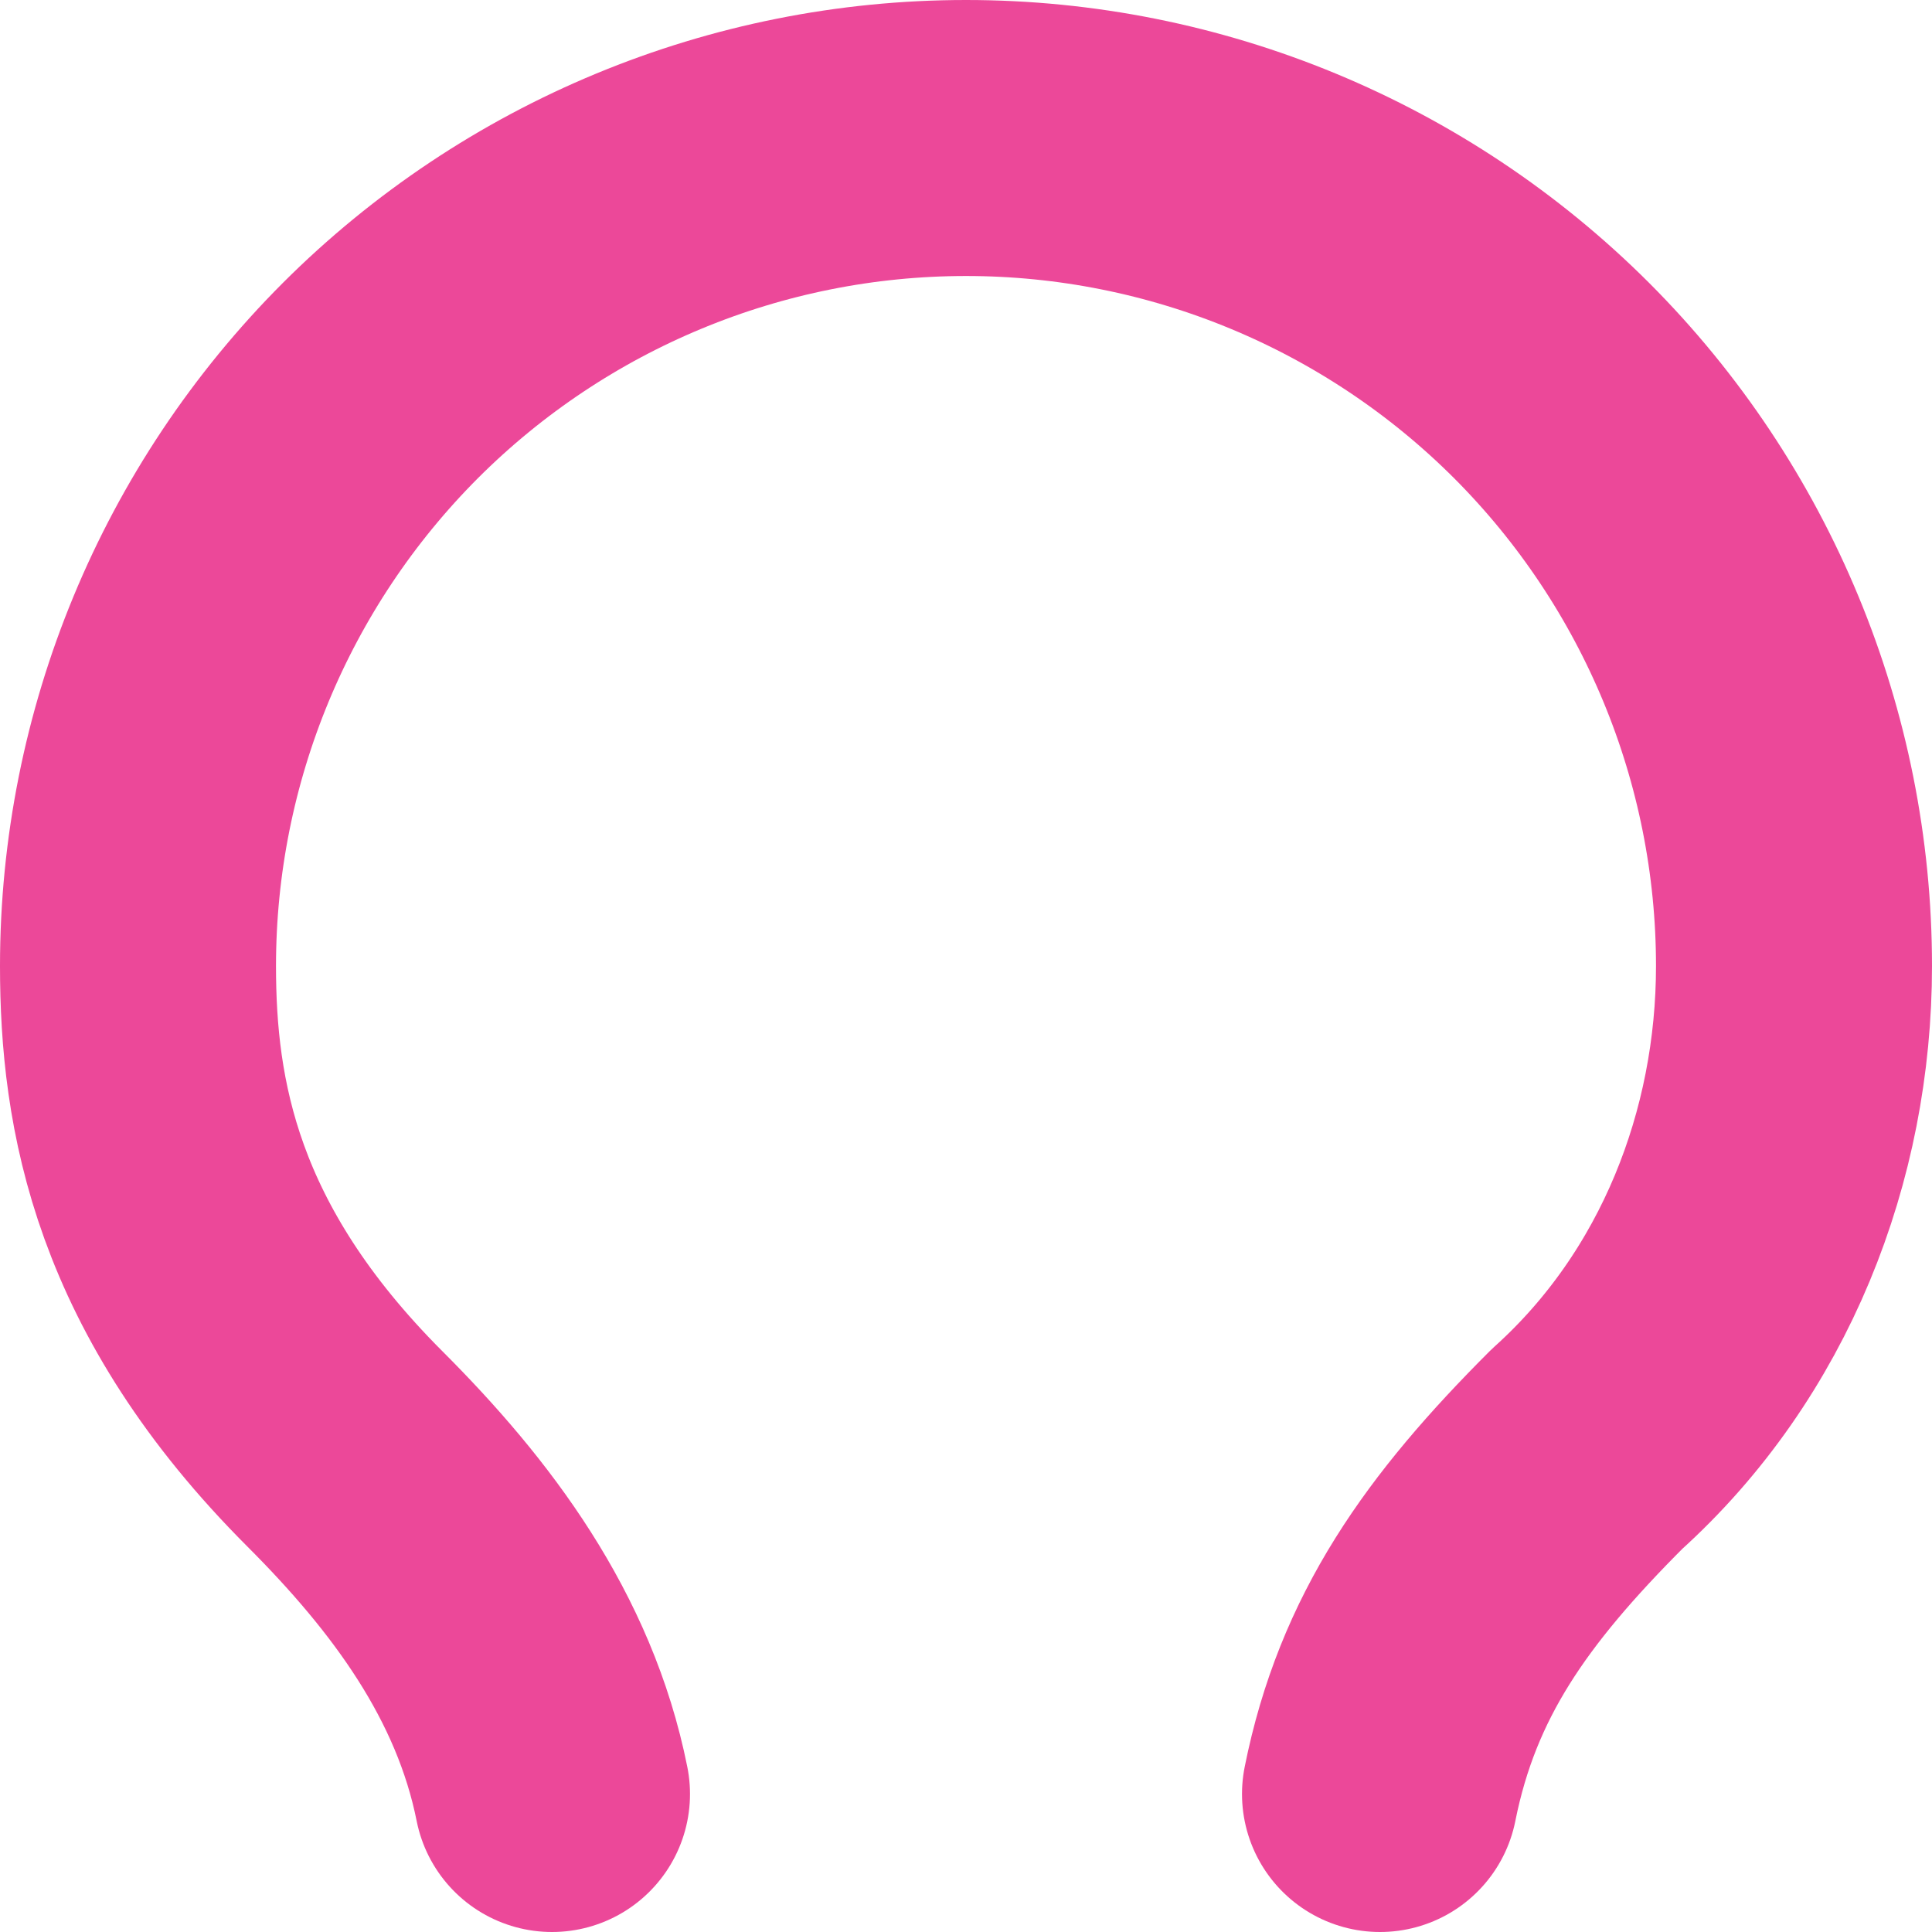 <?xml version="1.0" encoding="utf-8"?>
<svg xmlns="http://www.w3.org/2000/svg" fill="none" height="100%" overflow="visible" preserveAspectRatio="none" style="display: block;" viewBox="0 0 14 14" width="100%">
<path d="M10 13C10.2 12 10.7 11.3 11.5 10.5C12.5 9.6 13 8.3 13 7C13 5.409 12.368 3.883 11.243 2.757C10.117 1.632 8.591 1 7 1C5.409 1 3.883 1.632 2.757 2.757C1.632 3.883 1 5.409 1 7C1 8 1.2 9.2 2.5 10.5C3.2 11.2 3.8 12 4 13" id="Vector" stroke="#EC4899" stroke-linecap="round" stroke-linejoin="round" stroke-width="2"/>
</svg>